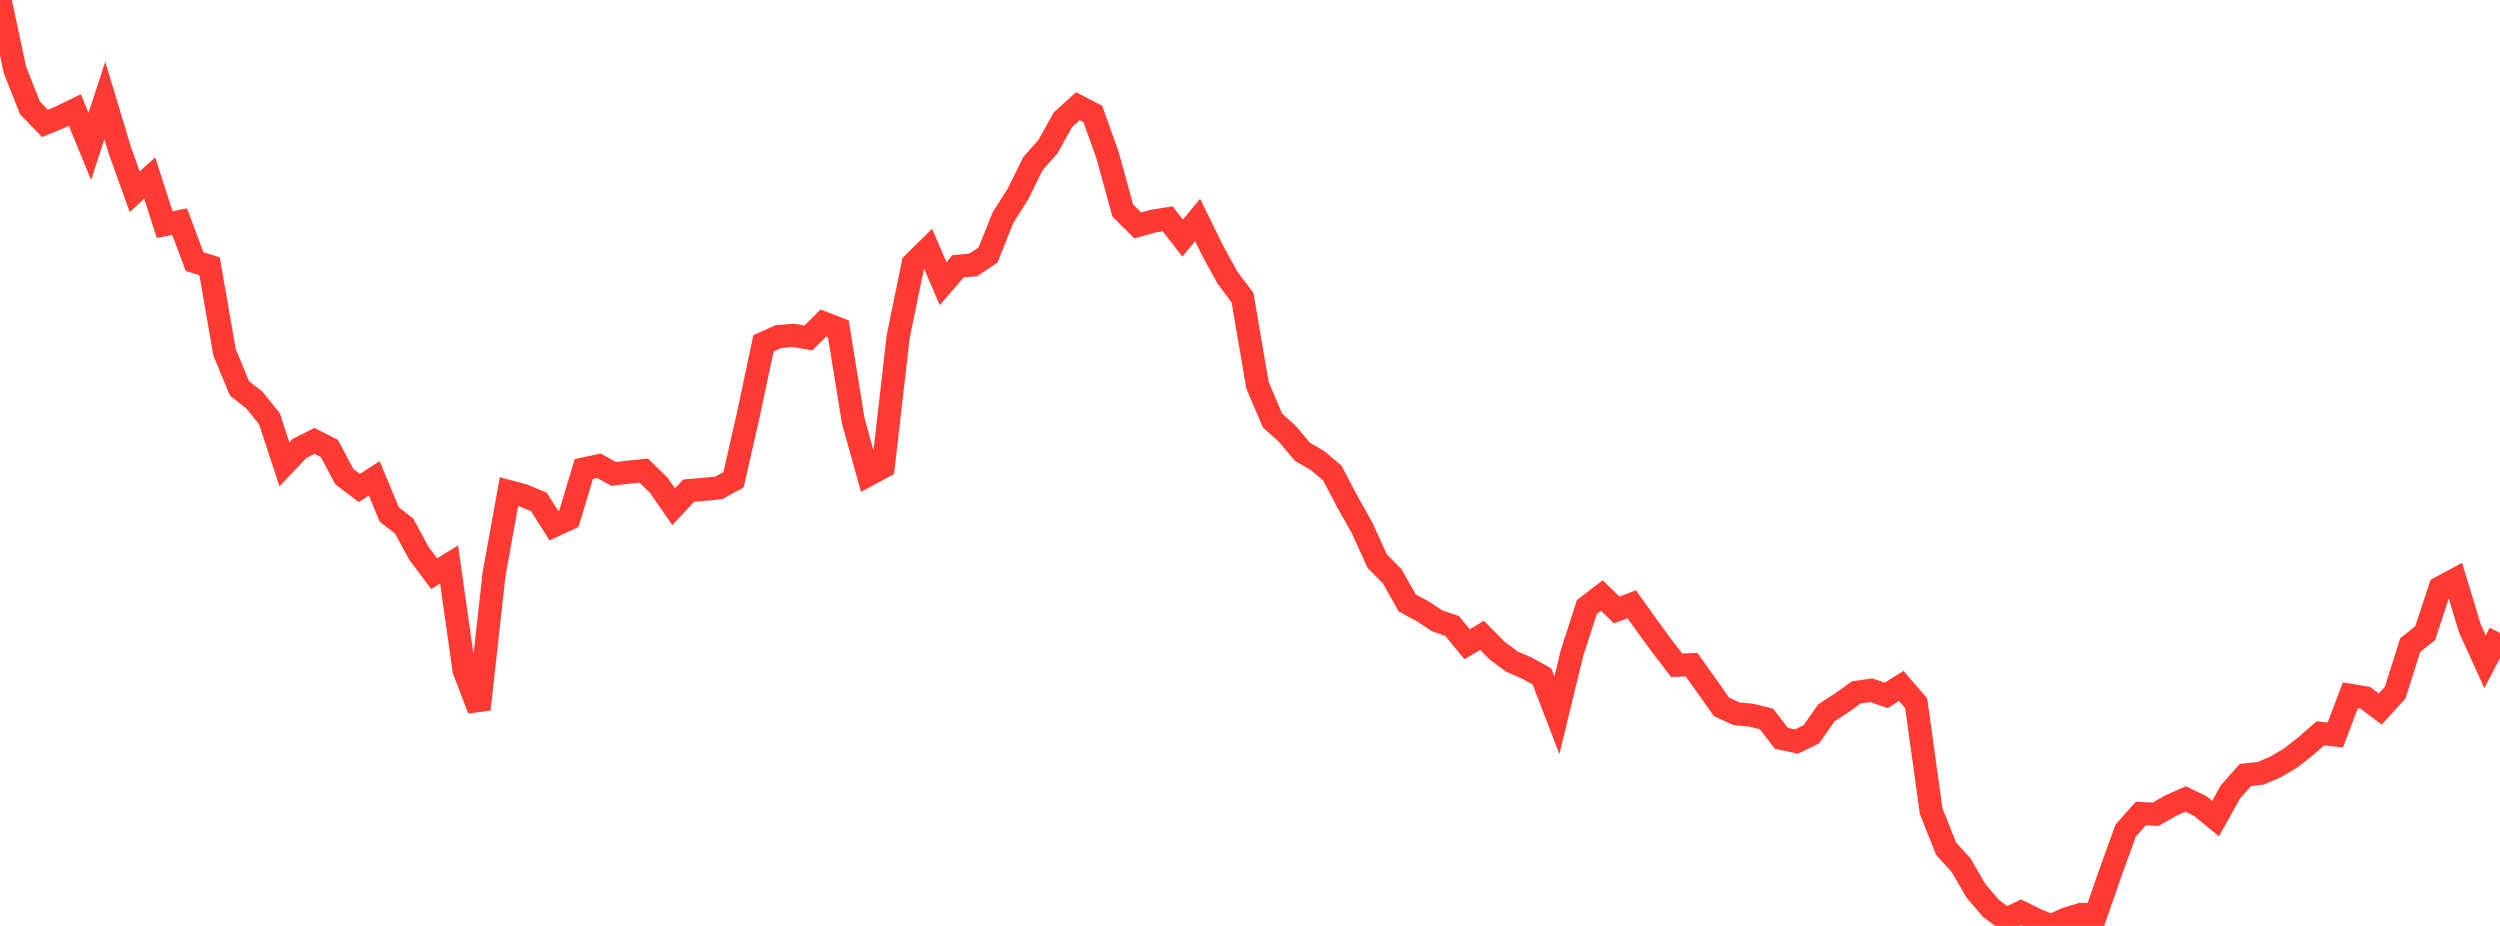 <?xml version="1.0" standalone="no"?>
<!DOCTYPE svg PUBLIC "-//W3C//DTD SVG 1.1//EN" "http://www.w3.org/Graphics/SVG/1.1/DTD/svg11.dtd">

<svg width="135" height="50" viewBox="0 0 135 50" preserveAspectRatio="none" 
  xmlns="http://www.w3.org/2000/svg"
  xmlns:xlink="http://www.w3.org/1999/xlink">


<polyline points="0.0, 0.0 0.808, 3.783 1.617, 5.823 2.425, 6.662 3.234, 6.332 4.042, 5.939 4.85, 7.907 5.659, 5.421 6.467, 8.101 7.275, 10.355 8.084, 9.614 8.892, 12.129 9.701, 11.969 10.509, 14.127 11.317, 14.377 12.126, 19.028 12.934, 20.977 13.743, 21.608 14.551, 22.615 15.359, 25.073 16.168, 24.22 16.976, 23.809 17.784, 24.216 18.593, 25.738 19.401, 26.35 20.21, 25.832 21.018, 27.779 21.826, 28.413 22.635, 29.9 23.443, 30.979 24.251, 30.484 25.06, 36.197 25.868, 38.307 26.677, 31.017 27.485, 26.549 28.293, 26.766 29.102, 27.109 29.91, 28.385 30.719, 28.008 31.527, 25.324 32.335, 25.15 33.144, 25.591 33.952, 25.494 34.76, 25.411 35.569, 26.198 36.377, 27.363 37.186, 26.494 37.994, 26.426 38.802, 26.348 39.611, 25.907 40.419, 22.35 41.228, 18.539 42.036, 18.175 42.844, 18.108 43.653, 18.249 44.461, 17.444 45.269, 17.753 46.078, 22.741 46.886, 25.641 47.695, 25.203 48.503, 18.166 49.311, 14.239 50.12, 13.44 50.928, 15.314 51.737, 14.378 52.545, 14.308 53.353, 13.772 54.162, 11.749 54.97, 10.476 55.778, 8.835 56.587, 7.921 57.395, 6.469 58.204, 5.735 59.012, 6.152 59.82, 8.42 60.629, 11.369 61.437, 12.171 62.246, 11.945 63.054, 11.816 63.862, 12.856 64.671, 11.876 65.479, 13.525 66.287, 15 67.096, 16.076 67.904, 20.802 68.713, 22.706 69.521, 23.433 70.329, 24.396 71.138, 24.865 71.946, 25.546 72.754, 27.088 73.563, 28.526 74.371, 30.304 75.18, 31.118 75.988, 32.558 76.796, 32.992 77.605, 33.523 78.413, 33.803 79.222, 34.788 80.03, 34.309 80.838, 35.128 81.647, 35.73 82.455, 36.077 83.263, 36.526 84.072, 38.626 84.88, 35.294 85.689, 32.78 86.497, 32.159 87.305, 32.938 88.114, 32.631 88.922, 33.766 89.731, 34.871 90.539, 35.922 91.347, 35.896 92.156, 37.029 92.964, 38.173 93.772, 38.543 94.581, 38.623 95.389, 38.823 96.198, 39.87 97.006, 40.046 97.814, 39.652 98.623, 38.494 99.431, 37.968 100.24, 37.391 101.048, 37.274 101.856, 37.55 102.665, 37.042 103.473, 37.975 104.281, 43.796 105.09, 45.831 105.898, 46.721 106.707, 48.113 107.515, 49.055 108.323, 49.656 109.132, 49.263 109.94, 49.66 110.749, 50.0 111.557, 49.63 112.365, 49.383 113.174, 49.397 113.982, 47.071 114.79, 44.843 115.599, 43.935 116.407, 43.968 117.216, 43.503 118.024, 43.145 118.832, 43.538 119.641, 44.204 120.449, 42.754 121.257, 41.847 122.066, 41.76 122.874, 41.416 123.683, 40.941 124.491, 40.307 125.299, 39.601 126.108, 39.689 126.916, 37.549 127.725, 37.678 128.533, 38.287 129.341, 37.4 130.15, 34.837 130.958, 34.193 131.766, 31.74 132.575, 31.304 133.383, 33.961 134.192, 35.735 135.0, 34.183" fill="none" stroke="#ff3a33" stroke-width="1.25"/>

</svg>